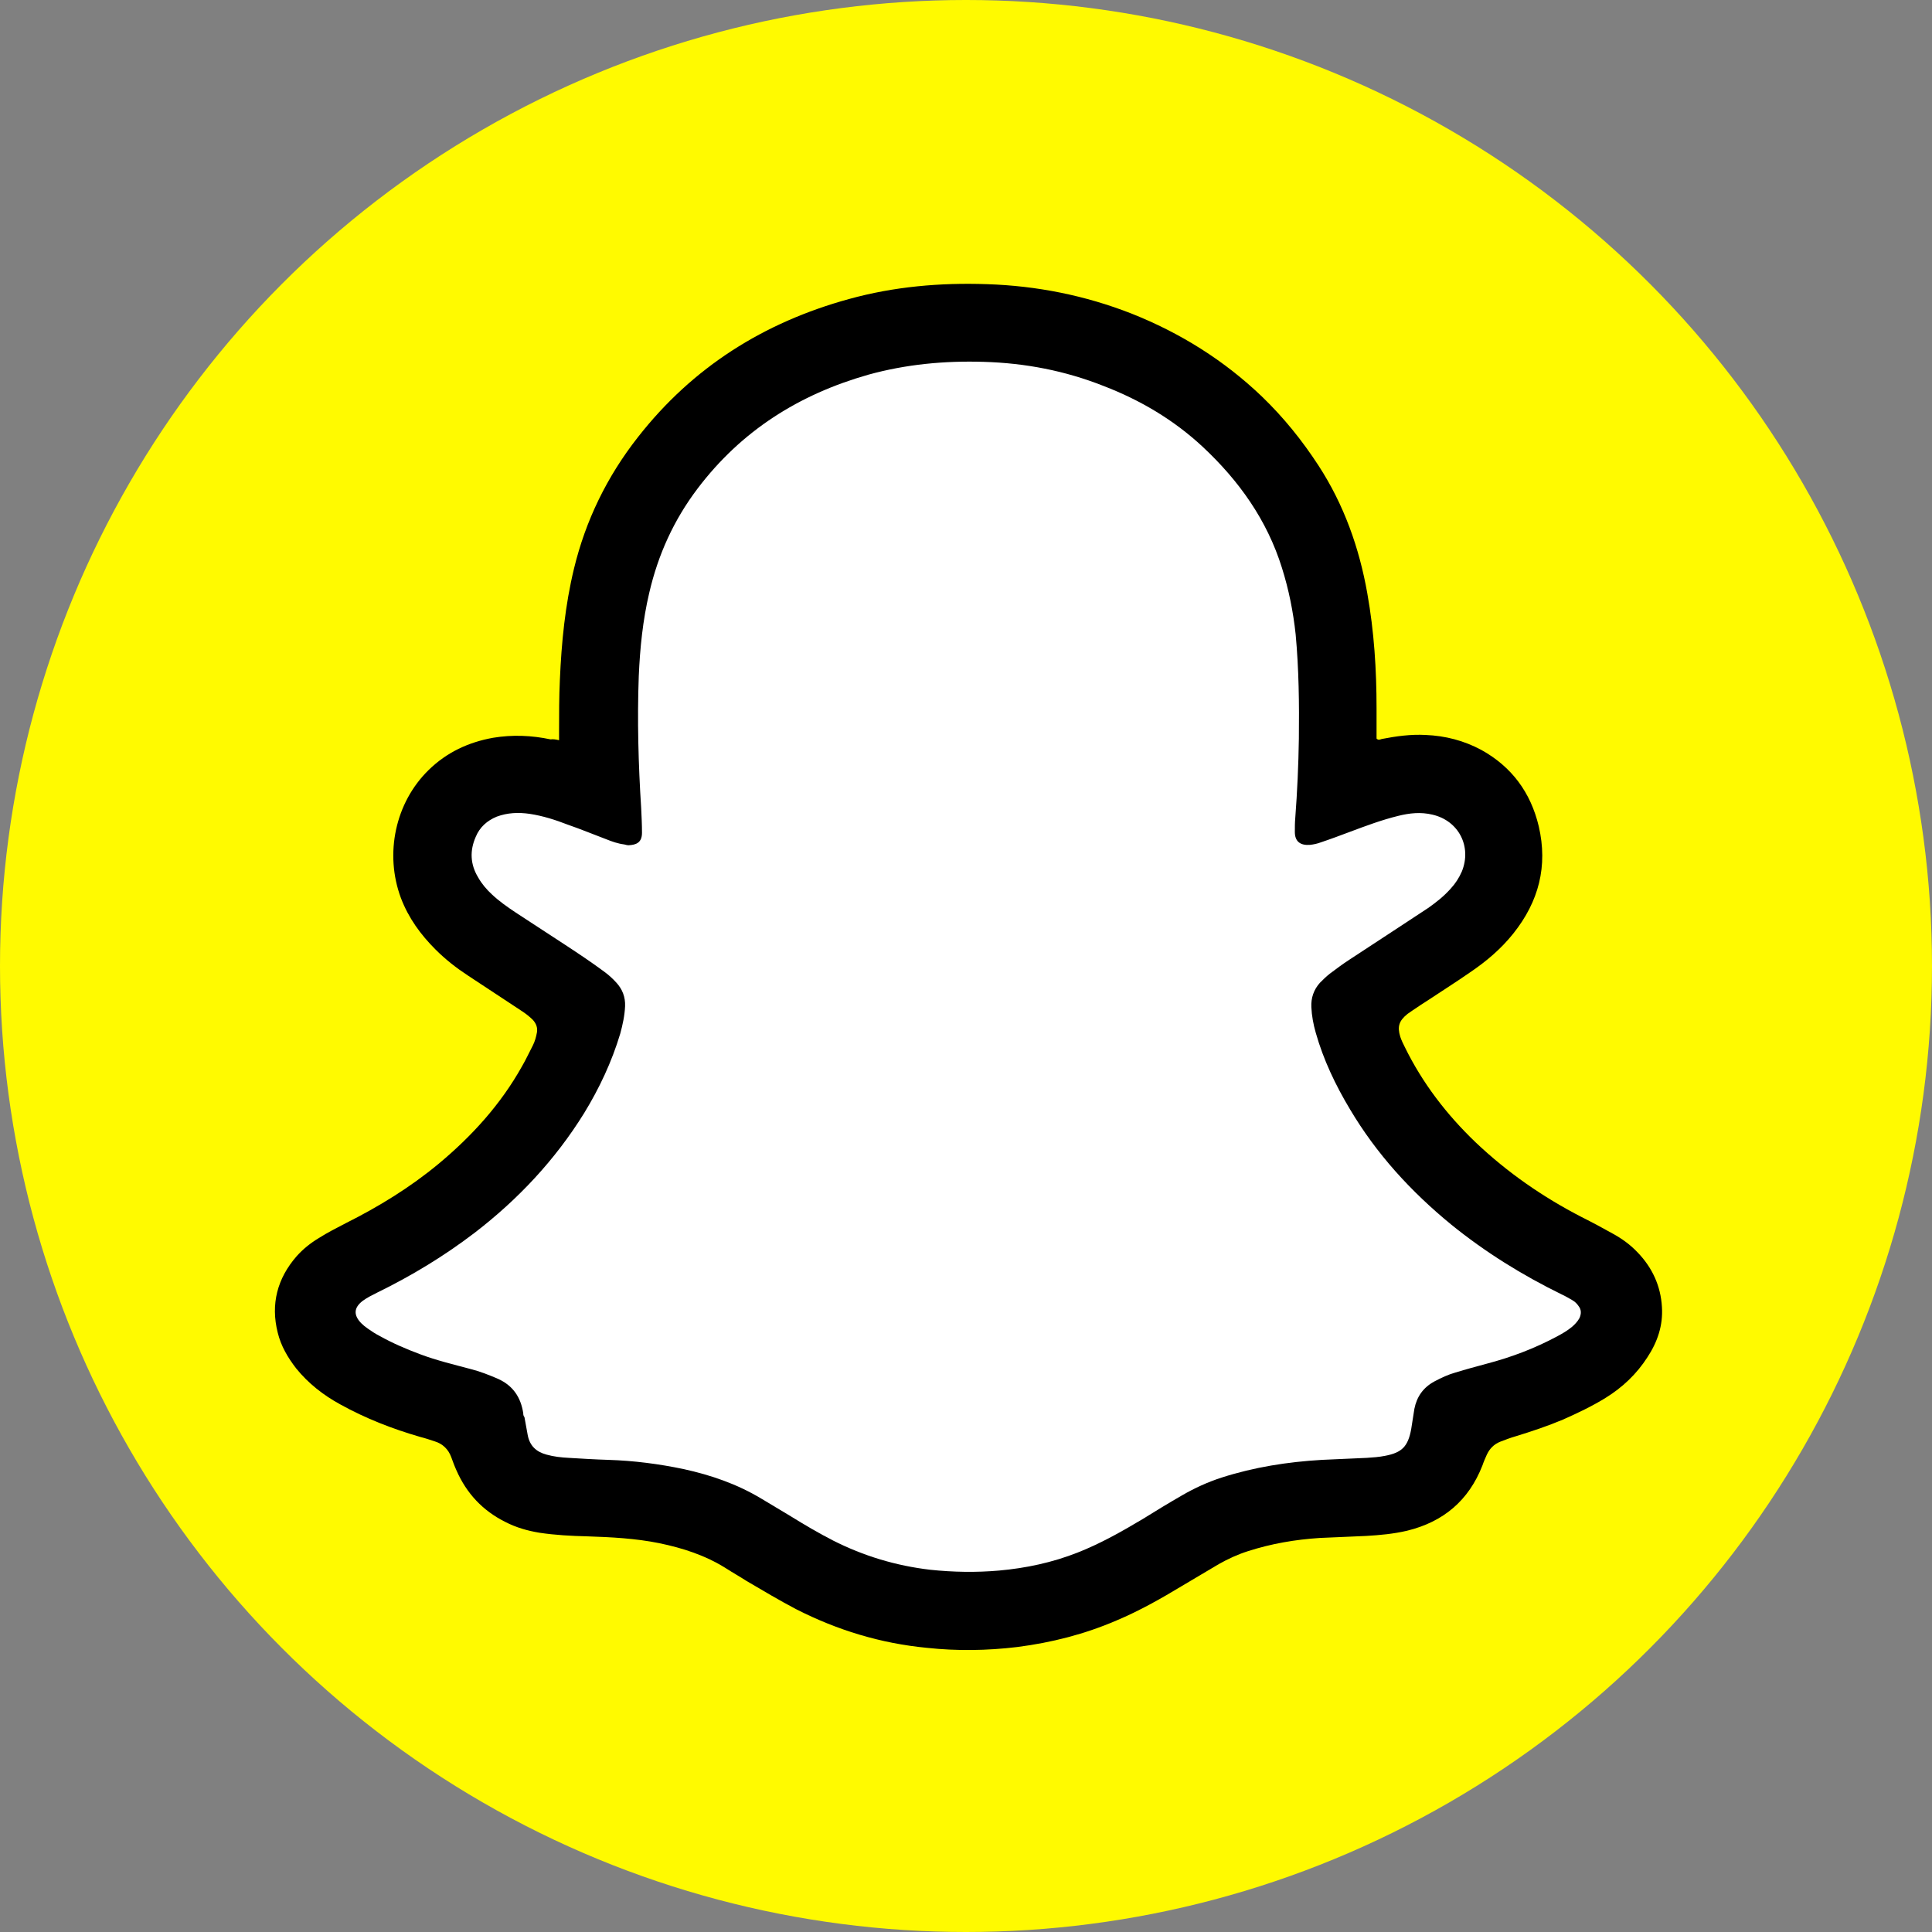 <?xml version="1.0" encoding="utf-8"?>
<!-- Generator: Adobe Illustrator 24.0.2, SVG Export Plug-In . SVG Version: 6.00 Build 0)  -->
<svg version="1.1" id="Layer_1" xmlns="http://www.w3.org/2000/svg" xmlns:xlink="http://www.w3.org/1999/xlink" x="0px" y="0px"
	 viewBox="0 0 48 48" style="enable-background:new 0 0 48 48;" xml:space="preserve">
<rect x="0" y="0" width="48" height="48" fill="#808080" stroke="none"/>
<style type="text/css">
	.st0{fill:#FFFFFF;}
	.st1{fill-rule:evenodd;clip-rule:evenodd;fill:#FFFA00;}
</style>
<path class="st0" d="M35.01,34.62c-0.43,0.71-1.35,0.93-2.06,0.5c-5.64-3.44-12.73-4.22-21.08-2.31c-0.81,0.18-1.61-0.32-1.79-1.12
	c-0.18-0.8,0.32-1.61,1.13-1.79c9.14-2.09,16.98-1.19,23.31,2.68C35.22,32.99,35.44,33.91,35.01,34.62z"/>
<path class="st0" d="M37.94,28.08c-0.54,0.88-1.69,1.16-2.57,0.62c-6.45-3.96-16.28-5.11-23.92-2.8c-0.99,0.3-2.03-0.26-2.34-1.25
	c-0.3-0.99,0.26-2.03,1.25-2.33c8.72-2.65,19.55-1.36,26.96,3.19C38.21,26.05,38.48,27.2,37.94,28.08z"/>
<path class="st0" d="M38.2,21.28c-7.74-4.59-20.5-5.02-27.88-2.78c-1.19,0.36-2.44-0.31-2.8-1.5c-0.36-1.19,0.31-2.44,1.5-2.8
	c8.48-2.57,22.57-2.08,31.48,3.21c1.07,0.63,1.42,2.01,0.78,3.08C40.64,21.56,39.26,21.91,38.2,21.28z"/>
<g>
	<circle class="st1" cx="24" cy="24" r="24"/>
	<g>
		<g>
			<path d="M13.89,18.39c0-0.09,0-0.16,0-0.22c0-0.43,0-0.85,0.02-1.28c0.04-0.93,0.13-1.85,0.35-2.76c0.29-1.2,0.82-2.29,1.59-3.27
				c1.36-1.74,3.13-2.85,5.24-3.43c1.12-0.31,2.27-0.41,3.43-0.37c1.24,0.04,2.44,0.28,3.59,0.73c1.21,0.48,2.3,1.16,3.24,2.06
				c0.54,0.52,1,1.09,1.41,1.72c0.63,0.97,1.01,2.04,1.21,3.17c0.17,0.95,0.23,1.9,0.23,2.86c0,0.25,0,0.51,0,0.75
				c0.05,0.05,0.09,0.02,0.13,0.01c0.36-0.07,0.72-0.12,1.09-0.1c0.49,0.02,0.95,0.14,1.38,0.37c0.76,0.42,1.23,1.06,1.43,1.9
				c0.23,0.99,0,1.87-0.63,2.66c-0.31,0.39-0.68,0.7-1.08,0.97c-0.33,0.23-0.68,0.45-1.01,0.67c-0.14,0.09-0.28,0.18-0.41,0.27
				c-0.04,0.03-0.09,0.06-0.13,0.09c-0.21,0.17-0.26,0.31-0.18,0.57c0.03,0.09,0.07,0.17,0.11,0.25c0.44,0.9,1.04,1.68,1.76,2.37
				c0.79,0.75,1.67,1.36,2.64,1.86c0.26,0.13,0.52,0.27,0.77,0.41c0.22,0.12,0.43,0.27,0.61,0.46c0.37,0.38,0.58,0.84,0.61,1.36
				c0.03,0.46-0.11,0.87-0.36,1.25c-0.27,0.42-0.62,0.75-1.04,1.01c-0.34,0.21-0.7,0.38-1.06,0.54c-0.38,0.16-0.77,0.29-1.16,0.41
				c-0.14,0.04-0.27,0.09-0.4,0.14c-0.15,0.06-0.26,0.17-0.33,0.32c-0.04,0.09-0.08,0.18-0.11,0.27c-0.34,0.87-0.97,1.4-1.87,1.62
				c-0.34,0.08-0.68,0.11-1.02,0.13c-0.38,0.02-0.76,0.03-1.15,0.05c-0.61,0.04-1.2,0.14-1.79,0.33c-0.25,0.08-0.49,0.19-0.72,0.32
				c-0.3,0.18-0.61,0.36-0.91,0.54c-0.53,0.32-1.06,0.62-1.63,0.86c-0.79,0.34-1.61,0.55-2.47,0.66c-0.75,0.09-1.5,0.1-2.24,0.02
				c-1.15-0.11-2.23-0.44-3.25-0.96c-0.42-0.22-0.82-0.46-1.23-0.7c-0.17-0.11-0.35-0.21-0.52-0.32c-0.51-0.32-1.07-0.5-1.65-0.62
				c-0.59-0.12-1.19-0.15-1.79-0.17c-0.4-0.01-0.79-0.03-1.19-0.09c-0.3-0.05-0.58-0.13-0.85-0.27c-0.56-0.28-0.96-0.71-1.21-1.28
				c-0.05-0.11-0.09-0.22-0.13-0.33c-0.07-0.19-0.21-0.33-0.41-0.39c-0.12-0.04-0.24-0.08-0.36-0.11c-0.69-0.2-1.36-0.46-1.99-0.81
				c-0.42-0.23-0.79-0.52-1.09-0.89c-0.21-0.27-0.38-0.56-0.46-0.89c-0.18-0.71-0.01-1.35,0.47-1.9c0.16-0.18,0.35-0.33,0.55-0.45
				c0.22-0.14,0.44-0.25,0.67-0.37c0.82-0.41,1.6-0.89,2.3-1.47c0.83-0.69,1.55-1.48,2.08-2.43c0.1-0.17,0.18-0.35,0.27-0.52
				c0.05-0.1,0.08-0.21,0.1-0.32c0.02-0.12-0.02-0.22-0.1-0.31c-0.08-0.08-0.17-0.15-0.26-0.21c-0.45-0.3-0.9-0.59-1.35-0.89
				c-0.29-0.19-0.56-0.4-0.81-0.65c-0.37-0.37-0.67-0.78-0.86-1.28c-0.41-1.1-0.14-2.37,0.69-3.18c0.45-0.44,0.99-0.69,1.6-0.8
				c0.48-0.08,0.96-0.06,1.43,0.04C13.74,18.36,13.8,18.37,13.89,18.39z"/>
			<path class="st0" d="M32.27,18.35c-0.01,0.66-0.04,1.32-0.09,1.98c-0.01,0.11-0.01,0.22-0.01,0.34c0,0.24,0.14,0.34,0.38,0.32
				c0.09-0.01,0.18-0.03,0.26-0.06c0.24-0.08,0.48-0.17,0.72-0.26c0.4-0.15,0.8-0.3,1.21-0.4c0.28-0.07,0.56-0.1,0.85-0.03
				c0.65,0.15,0.98,0.79,0.73,1.41c-0.07,0.16-0.16,0.3-0.28,0.43c-0.17,0.19-0.36,0.34-0.56,0.48c-0.24,0.16-0.49,0.32-0.73,0.48
				c-0.41,0.27-0.81,0.53-1.22,0.8c-0.17,0.11-0.33,0.23-0.49,0.35c-0.09,0.07-0.17,0.15-0.25,0.23c-0.15,0.17-0.22,0.37-0.21,0.6
				c0.01,0.22,0.05,0.43,0.11,0.64c0.19,0.67,0.49,1.3,0.85,1.9c0.66,1.11,1.51,2.04,2.51,2.86c0.85,0.69,1.77,1.26,2.75,1.74
				c0.09,0.04,0.17,0.09,0.26,0.14c0.07,0.04,0.12,0.09,0.16,0.15c0.07,0.09,0.07,0.19,0.02,0.3c-0.05,0.09-0.12,0.16-0.19,0.22
				c-0.11,0.09-0.23,0.16-0.36,0.23c-0.56,0.3-1.14,0.52-1.75,0.68c-0.26,0.07-0.52,0.14-0.78,0.22c-0.18,0.05-0.35,0.13-0.52,0.22
				c-0.28,0.15-0.44,0.38-0.5,0.68c-0.03,0.17-0.05,0.34-0.08,0.51c-0.08,0.43-0.23,0.58-0.65,0.66c-0.15,0.03-0.3,0.04-0.45,0.05
				c-0.37,0.02-0.75,0.03-1.12,0.05c-0.85,0.05-1.68,0.18-2.49,0.44c-0.34,0.11-0.67,0.26-0.98,0.44c-0.33,0.19-0.66,0.39-0.98,0.59
				c-0.52,0.31-1.05,0.61-1.61,0.83c-0.63,0.25-1.29,0.39-1.96,0.45c-0.57,0.05-1.14,0.04-1.71-0.02c-0.85-0.1-1.65-0.34-2.42-0.73
				c-0.35-0.18-0.69-0.38-1.03-0.59c-0.25-0.15-0.5-0.3-0.75-0.45c-0.6-0.36-1.24-0.58-1.92-0.73c-0.62-0.13-1.24-0.21-1.87-0.23
				c-0.33-0.01-0.66-0.03-0.99-0.05c-0.19-0.01-0.37-0.03-0.55-0.08c-0.26-0.07-0.42-0.22-0.47-0.49c-0.03-0.15-0.05-0.29-0.08-0.44
				C13,35.17,13,35.14,13,35.11c-0.06-0.39-0.25-0.68-0.62-0.85c-0.23-0.1-0.46-0.19-0.7-0.25c-0.41-0.11-0.83-0.21-1.23-0.36
				c-0.35-0.13-0.7-0.28-1.02-0.46c-0.1-0.05-0.19-0.11-0.29-0.18c-0.06-0.04-0.12-0.09-0.17-0.14c-0.19-0.2-0.18-0.38,0.04-0.55
				c0.11-0.08,0.23-0.14,0.35-0.2c0.86-0.42,1.67-0.91,2.43-1.49c1.08-0.83,2-1.81,2.72-2.97c0.38-0.62,0.69-1.28,0.9-1.98
				c0.06-0.22,0.11-0.45,0.12-0.68c0.01-0.23-0.07-0.43-0.22-0.59c-0.09-0.1-0.19-0.19-0.3-0.27c-0.31-0.23-0.64-0.45-0.96-0.66
				c-0.41-0.27-0.83-0.54-1.24-0.81c-0.21-0.14-0.41-0.28-0.59-0.45c-0.13-0.12-0.25-0.26-0.34-0.42c-0.2-0.33-0.21-0.67-0.06-1.01
				c0.1-0.24,0.28-0.4,0.52-0.5c0.27-0.1,0.54-0.11,0.82-0.07c0.33,0.05,0.64,0.15,0.95,0.27c0.32,0.11,0.63,0.24,0.95,0.36
				c0.15,0.06,0.29,0.11,0.45,0.13c0.04,0.01,0.07,0.02,0.11,0.02c0.18-0.01,0.33-0.06,0.33-0.31c0-0.2-0.01-0.4-0.02-0.61
				c-0.07-1.09-0.1-2.19-0.06-3.28c0.03-0.7,0.1-1.39,0.26-2.07c0.22-0.95,0.61-1.81,1.2-2.59c1.09-1.44,2.52-2.34,4.24-2.83
				c0.94-0.26,1.9-0.35,2.87-0.32c1.03,0.03,2.02,0.22,2.98,0.6c0.91,0.35,1.74,0.84,2.46,1.51c0.9,0.84,1.6,1.82,1.97,3.01
				c0.17,0.54,0.28,1.09,0.34,1.65C32.27,16.62,32.28,17.49,32.27,18.35z"/>
		</g>
	</g>
</g>
</svg>
